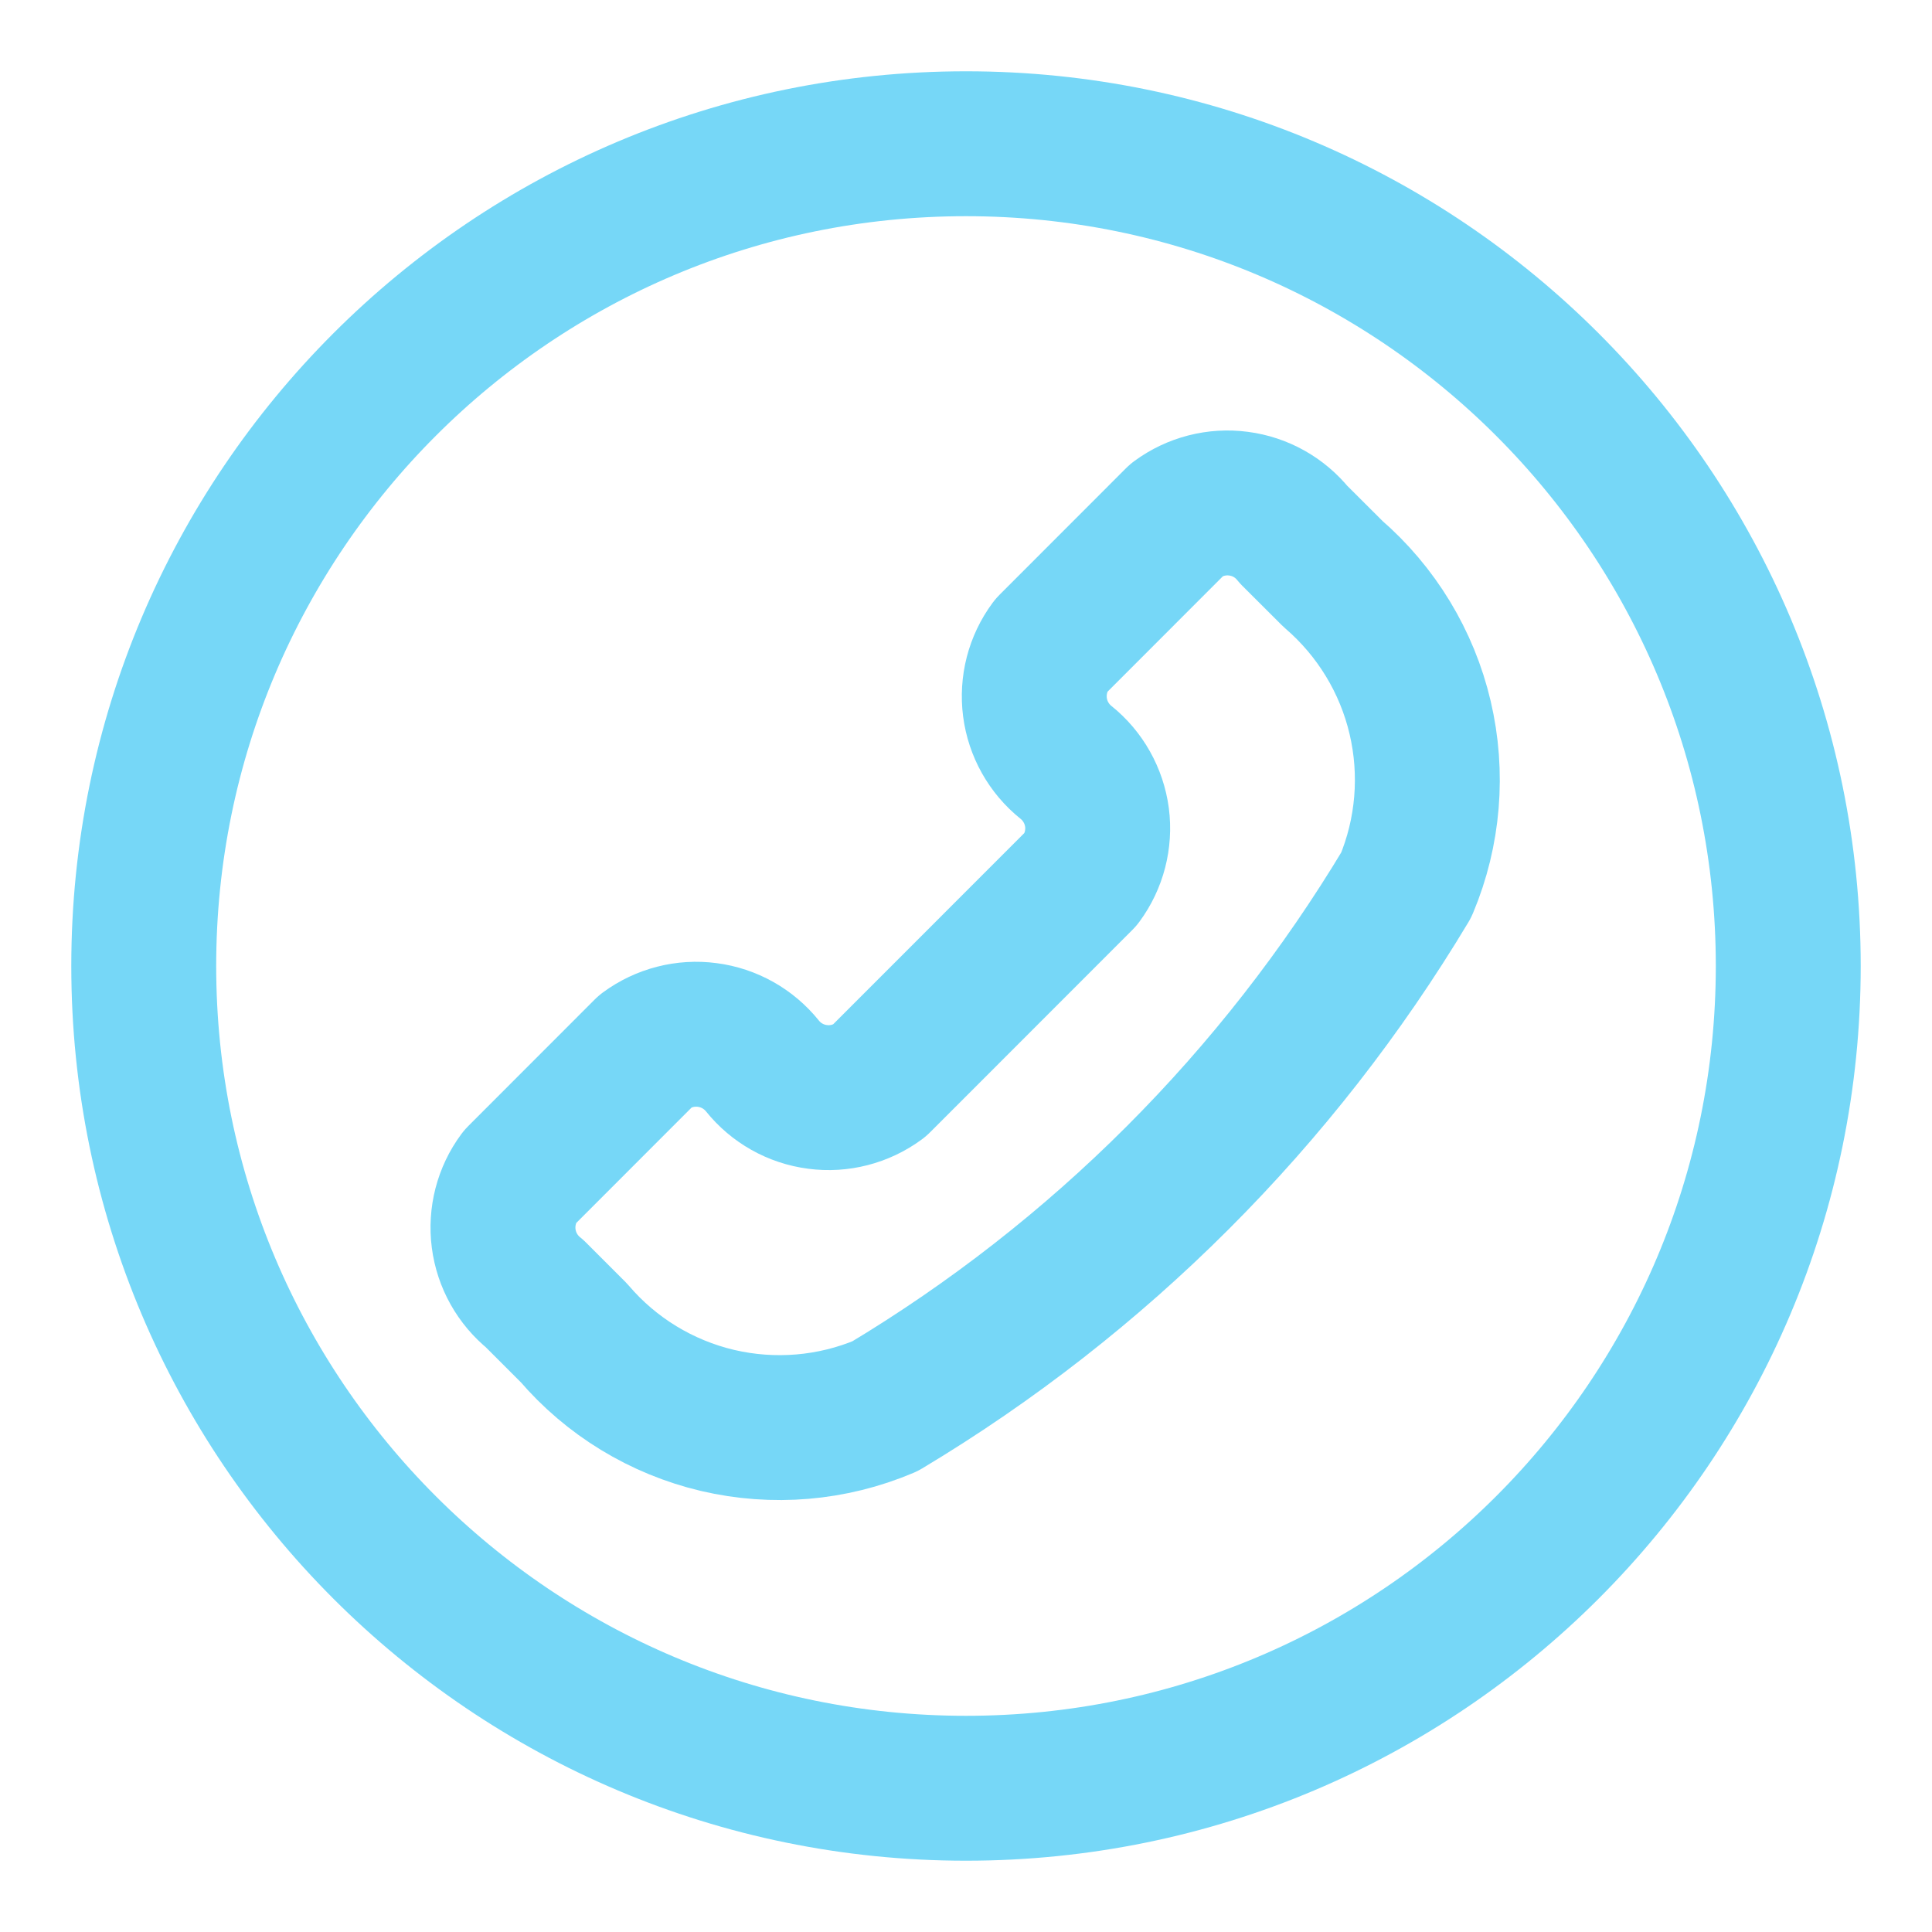 <?xml version="1.0" encoding="UTF-8"?> <svg xmlns="http://www.w3.org/2000/svg" width="20" height="20" viewBox="0 0 20 20" fill="none"><g clip-path="url(#clip0_99_383)"><path d="M9.162 14.557C8.614 14.789 8.007 14.84 7.427 14.704C6.848 14.567 6.327 14.25 5.941 13.798L5.535 13.392C5.358 13.25 5.243 13.045 5.214 12.821C5.185 12.596 5.243 12.369 5.378 12.187L6.687 10.877C6.869 10.743 7.097 10.684 7.321 10.714C7.546 10.743 7.75 10.858 7.892 11.034C8.034 11.211 8.238 11.326 8.463 11.355C8.687 11.385 8.914 11.326 9.097 11.192L11.192 9.096C11.326 8.914 11.385 8.687 11.356 8.462C11.326 8.238 11.211 8.033 11.035 7.892C10.858 7.75 10.743 7.545 10.714 7.321C10.685 7.096 10.743 6.869 10.878 6.687L12.187 5.377C12.369 5.243 12.597 5.184 12.821 5.214C13.046 5.243 13.25 5.358 13.392 5.535L13.798 5.94C14.248 6.328 14.565 6.849 14.701 7.428C14.837 8.006 14.787 8.614 14.557 9.162C13.229 11.376 11.377 13.229 9.162 14.557Z" stroke="#76D7F7" stroke-width="1.5" stroke-linecap="round" stroke-linejoin="round"></path><path d="M10 18.512C5.299 18.512 1.488 14.701 1.488 10C1.488 5.299 5.299 1.488 10 1.488C14.701 1.488 18.512 5.299 18.512 10C18.512 14.701 14.701 18.512 10 18.512Z" stroke="#76D7F7" stroke-width="1.5" stroke-linecap="round" stroke-linejoin="round"></path></g><defs><clipPath id="clip0_99_383"><rect width="20" height="20" fill="white"></rect></clipPath></defs></svg> 
